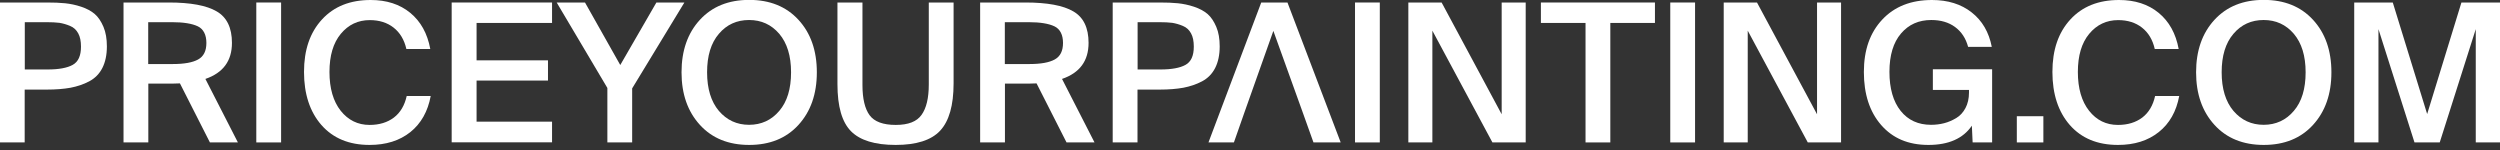 <svg width="250" height="15" viewBox="0 0 250 15" fill="none" xmlns="http://www.w3.org/2000/svg">
<rect x="0" y="0" width="250" height="15" fill="#333333" stroke="none"/>
<g clip-path="url(#clip0_2156_755)">
<path d="M4.672 0.25C5.377 0.25 5.994 0.272 6.512 0.326C7.03 0.381 7.57 0.489 8.121 0.674C8.672 0.859 9.124 1.098 9.476 1.403C9.829 1.707 10.116 2.142 10.347 2.686C10.578 3.229 10.688 3.881 10.688 4.643C10.688 5.491 10.534 6.208 10.237 6.795C9.939 7.382 9.498 7.828 8.925 8.133C8.352 8.437 7.724 8.644 7.052 8.774C6.38 8.894 5.598 8.959 4.694 8.959H2.468V14.243H0V0.25H4.672ZM2.479 2.218V6.947H4.782C5.873 6.947 6.711 6.795 7.262 6.491C7.824 6.186 8.099 5.578 8.099 4.664C8.099 4.121 8.011 3.675 7.824 3.338C7.636 2.99 7.372 2.74 6.997 2.588C6.633 2.435 6.281 2.338 5.939 2.283C5.598 2.24 5.168 2.218 4.65 2.218H2.457H2.479Z" fill="white"/>
<path d="M17.972 8.339C17.818 8.35 17.564 8.361 17.234 8.361H14.832V14.243H12.352V0.25H16.87C19.063 0.25 20.661 0.544 21.674 1.142C22.688 1.729 23.195 2.783 23.195 4.284C23.195 6.089 22.314 7.284 20.539 7.893L23.79 14.243H20.991L17.994 8.339H17.972ZM14.821 2.218V6.404H17.289C18.424 6.404 19.261 6.252 19.812 5.947C20.363 5.643 20.639 5.099 20.639 4.295C20.639 3.49 20.352 2.903 19.779 2.631C19.206 2.359 18.347 2.218 17.212 2.218H14.821Z" fill="white"/>
<path d="M28.11 14.243H25.63V0.25H28.11V14.243Z" fill="white"/>
<path d="M43.073 9.589C42.787 11.144 42.104 12.351 41.035 13.21C39.955 14.069 38.6 14.493 36.958 14.493C34.908 14.493 33.31 13.829 32.142 12.503C30.985 11.177 30.401 9.405 30.401 7.197C30.401 4.99 30.997 3.251 32.198 1.946C33.399 0.641 35.019 0 37.068 0C38.655 0 39.977 0.424 41.024 1.283C42.071 2.142 42.743 3.349 43.029 4.903H40.638C40.429 3.979 39.999 3.262 39.36 2.762C38.721 2.261 37.928 2.011 36.98 2.011C35.801 2.011 34.842 2.468 34.082 3.381C33.322 4.295 32.947 5.567 32.947 7.197C32.947 8.828 33.322 10.133 34.071 11.079C34.82 12.014 35.779 12.492 36.958 12.492C37.938 12.492 38.743 12.242 39.393 11.753C40.043 11.253 40.462 10.535 40.671 9.6H43.062L43.073 9.589Z" fill="white"/>
<path d="M45.167 0.25H55.205V2.294H47.657V6.034H54.798V8.056H47.657V12.166H55.205V14.232H45.167V0.25Z" fill="white"/>
<path d="M58.5 0.25L62.026 6.502L65.64 0.25H68.439L63.216 8.839V14.243H60.737V8.796L55.668 0.25H58.5Z" fill="white"/>
<path d="M79.844 12.492C78.621 13.83 76.979 14.493 74.918 14.493C72.858 14.493 71.216 13.83 69.993 12.492C68.77 11.155 68.153 9.405 68.153 7.23C68.153 5.056 68.77 3.305 69.993 1.979C71.216 0.652 72.858 -0.011 74.918 -0.011C76.979 -0.011 78.621 0.652 79.844 1.979C81.067 3.305 81.684 5.056 81.684 7.23C81.684 9.405 81.067 11.155 79.844 12.492ZM71.888 11.09C72.681 12.014 73.684 12.481 74.907 12.481C76.13 12.481 77.144 12.014 77.927 11.09C78.72 10.166 79.106 8.872 79.106 7.23C79.106 5.588 78.709 4.305 77.927 3.381C77.133 2.457 76.13 2.001 74.907 2.001C73.684 2.001 72.671 2.457 71.888 3.381C71.095 4.305 70.709 5.588 70.709 7.23C70.709 8.872 71.106 10.166 71.888 11.09Z" fill="white"/>
<path d="M86.246 0.25V8.513C86.246 9.872 86.489 10.883 86.962 11.525C87.436 12.166 88.307 12.492 89.574 12.492C90.841 12.492 91.678 12.155 92.152 11.492C92.637 10.818 92.879 9.807 92.879 8.448V0.25H95.359V8.339C95.359 10.535 94.907 12.112 94.014 13.069C93.122 14.025 91.634 14.493 89.563 14.493C87.491 14.493 86.004 14.036 85.1 13.123C84.197 12.21 83.745 10.644 83.745 8.415V0.25H86.224H86.246Z" fill="white"/>
<path d="M103.634 8.339C103.48 8.35 103.226 8.361 102.896 8.361H100.494V14.243H98.014V0.25H102.532C104.725 0.25 106.323 0.544 107.337 1.142C108.35 1.729 108.857 2.783 108.857 4.284C108.857 6.089 107.976 7.284 106.202 7.893L109.452 14.243H106.653L103.656 8.339H103.634ZM100.483 2.218V6.404H102.951C104.086 6.404 104.923 6.252 105.474 5.947C106.025 5.643 106.301 5.099 106.301 4.295C106.301 3.49 106.014 2.903 105.441 2.631C104.868 2.359 104.009 2.218 102.874 2.218H100.483Z" fill="white"/>
<path d="M115.953 0.25C116.659 0.25 117.276 0.272 117.794 0.326C118.311 0.381 118.851 0.489 119.402 0.674C119.953 0.859 120.405 1.098 120.758 1.403C121.11 1.707 121.397 2.142 121.628 2.686C121.86 3.229 121.97 3.881 121.97 4.643C121.97 5.491 121.815 6.208 121.518 6.795C121.22 7.382 120.78 7.828 120.207 8.133C119.634 8.437 119.006 8.644 118.333 8.774C117.661 8.894 116.879 8.959 115.975 8.959H113.75V14.243H111.27V0.25H115.942H115.953ZM113.761 2.218V6.947H116.064C117.154 6.947 117.992 6.795 118.543 6.491C119.105 6.186 119.38 5.578 119.38 4.664C119.38 4.121 119.292 3.675 119.105 3.338C118.917 2.99 118.653 2.74 118.278 2.588C117.915 2.435 117.562 2.338 117.221 2.283C116.879 2.24 116.449 2.218 115.931 2.218H113.739H113.761Z" fill="white"/>
<path d="M126.124 0.25H128.746L134.069 14.243H131.347L130.234 11.133H124.482L123.391 14.243H120.846L126.124 0.25ZM124.482 11.133H130.234L127.336 3.088L124.482 11.133Z" fill="white"/>
<path d="M137.98 14.243H135.501V0.25H137.98V14.243Z" fill="white"/>
<path d="M149.242 14.243L143.237 3.066V14.243H140.834V0.25H144.162L150.167 11.427V0.25H152.57V14.243H149.242Z" fill="white"/>
<path d="M158.553 2.294H154.09V0.25H165.495V2.294H161.032V14.243H158.553V2.294Z" fill="white"/>
<path d="M169.506 14.243H167.027V0.25H169.506V14.243Z" fill="white"/>
<path d="M180.778 14.243L174.773 3.066V14.243H172.371V0.25H175.699L181.704 11.427V0.25H184.106V14.243H180.778Z" fill="white"/>
<path d="M199.18 4.686H196.811C196.58 3.827 196.139 3.164 195.5 2.696C194.861 2.229 194.067 2.001 193.131 2.001C191.875 2.001 190.872 2.446 190.101 3.349C189.329 4.251 188.944 5.534 188.944 7.187C188.944 8.839 189.318 10.155 190.067 11.09C190.817 12.025 191.83 12.481 193.109 12.481C193.56 12.481 194.001 12.427 194.42 12.318C194.839 12.21 195.235 12.036 195.621 11.807C196.007 11.579 196.315 11.242 196.547 10.807C196.778 10.372 196.899 9.85 196.899 9.263V8.991H193.285V6.926H199.213V14.243H197.263L197.186 12.568C196.315 13.851 194.861 14.493 192.844 14.493C190.828 14.493 189.274 13.829 188.117 12.503C186.96 11.177 186.387 9.405 186.387 7.197C186.387 4.99 187.004 3.262 188.227 1.957C189.45 0.652 191.114 0 193.197 0C194.784 0 196.117 0.413 197.164 1.239C198.222 2.066 198.894 3.218 199.18 4.697V4.686Z" fill="white"/>
<path d="M201.682 14.243V11.622H204.337V14.243H201.682Z" fill="white"/>
<path d="M217.924 9.589C217.637 11.144 216.954 12.351 215.874 13.21C214.794 14.069 213.439 14.493 211.797 14.493C209.747 14.493 208.15 13.829 206.982 12.503C205.825 11.177 205.241 9.405 205.241 7.197C205.241 4.99 205.836 3.251 207.037 1.946C208.238 0.641 209.858 0 211.907 0C213.494 0 214.816 0.424 215.863 1.283C216.91 2.142 217.582 3.349 217.868 4.903H215.477C215.268 3.979 214.838 3.262 214.199 2.762C213.56 2.261 212.767 2.011 211.819 2.011C210.651 2.011 209.681 2.468 208.921 3.381C208.161 4.295 207.786 5.567 207.786 7.197C207.786 8.828 208.161 10.133 208.91 11.079C209.659 12.025 210.618 12.492 211.797 12.492C212.778 12.492 213.582 12.242 214.232 11.753C214.882 11.253 215.301 10.535 215.51 9.6H217.902L217.924 9.589Z" fill="white"/>
<path d="M231.301 12.492C230.078 13.83 228.436 14.493 226.375 14.493C224.315 14.493 222.673 13.83 221.45 12.492C220.227 11.155 219.609 9.405 219.609 7.23C219.609 5.056 220.227 3.305 221.45 1.979C222.673 0.652 224.315 -0.011 226.375 -0.011C228.436 -0.011 230.078 0.652 231.301 1.979C232.524 3.305 233.141 5.056 233.141 7.23C233.141 9.405 232.524 11.155 231.301 12.492ZM223.345 11.09C224.138 12.014 225.141 12.481 226.364 12.481C227.587 12.481 228.601 12.014 229.383 11.09C230.177 10.166 230.562 8.872 230.562 7.23C230.562 5.588 230.166 4.305 229.383 3.381C228.59 2.457 227.587 2.001 226.364 2.001C225.141 2.001 224.127 2.457 223.345 3.381C222.552 4.305 222.166 5.588 222.166 7.23C222.166 8.872 222.563 10.166 223.345 11.09Z" fill="white"/>
<path d="M241.449 14.243L237.846 2.914V14.243H235.422V0.25H239.278L242.716 11.405L246.143 0.25H250V14.243H247.576V2.914L243.973 14.243H241.449Z" fill="white"/>
</g>
<defs>
<clipPath id="clip0_2156_755">
<rect width="250" height="14.493" fill="white"/>
</clipPath>
</defs>
</svg>
